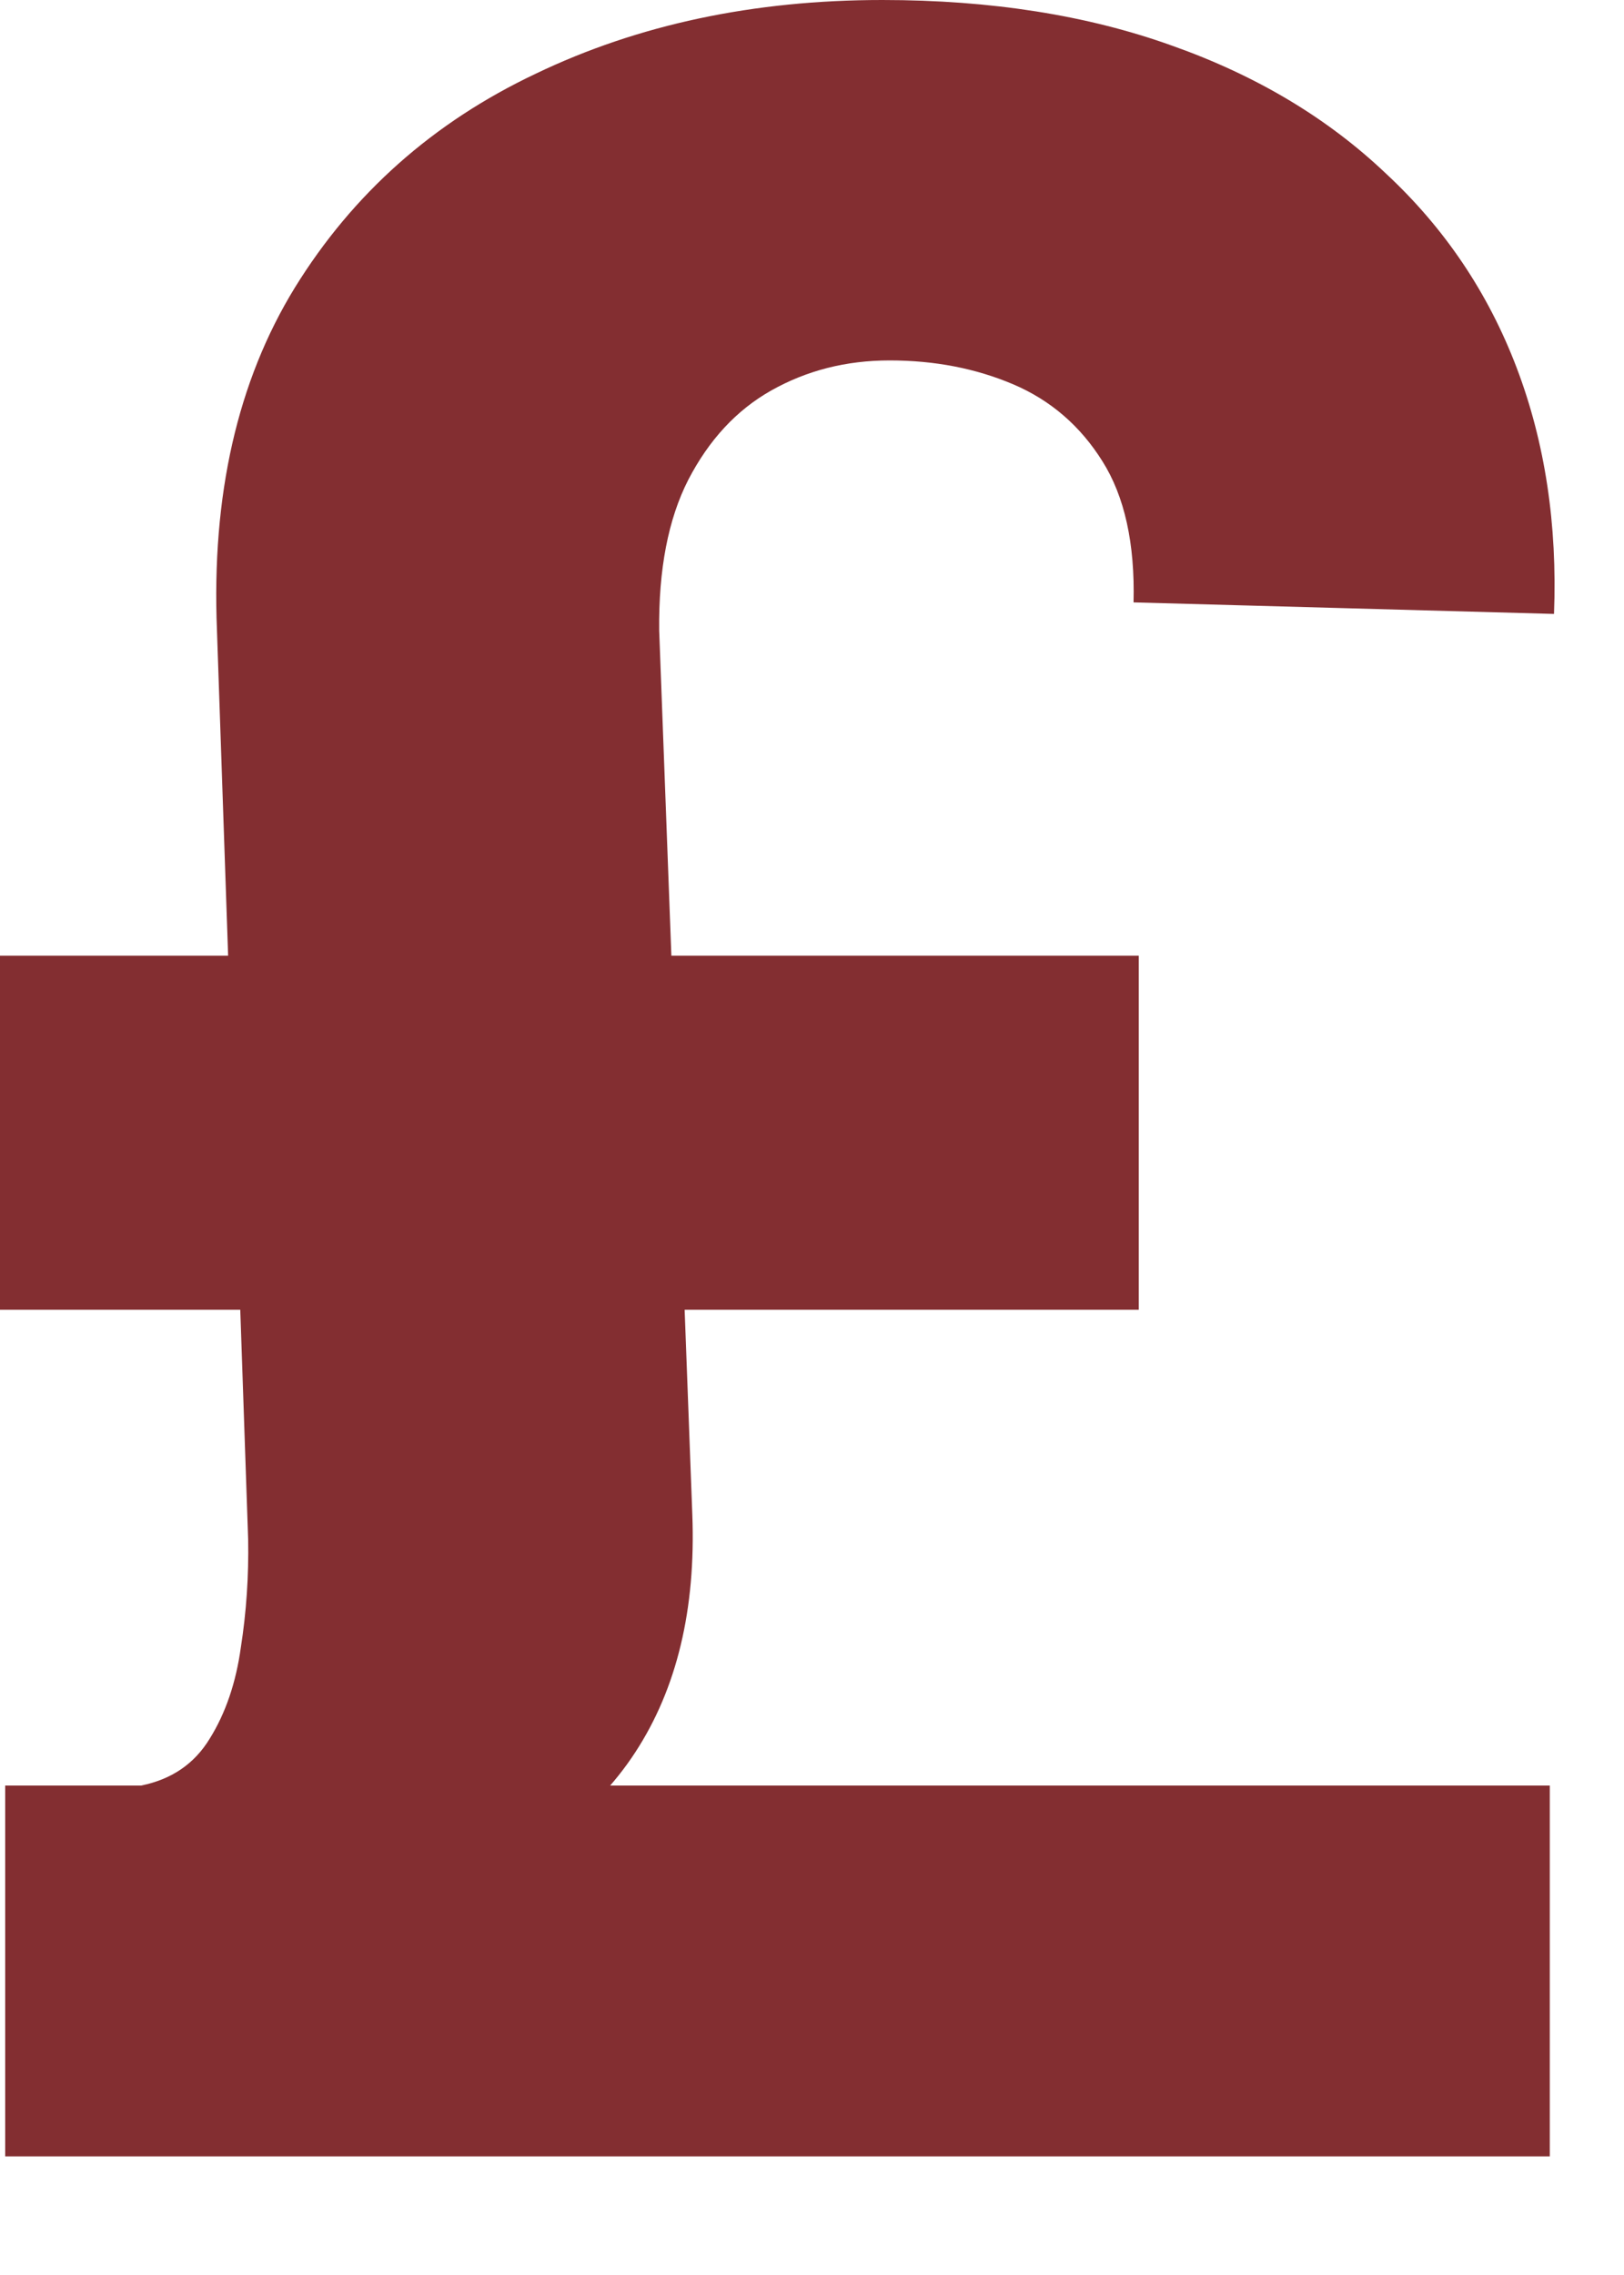 <?xml version="1.0" encoding="UTF-8"?>
<svg xmlns="http://www.w3.org/2000/svg" width="10" height="14" viewBox="0 0 10 14" fill="none">
  <path d="M9.543 13.27H0.032V10.988H9.543V13.27ZM7.012 8.06H0V5.881H7.012V8.06ZM4.059 3.88L4.263 9.32C4.285 9.903 4.168 10.391 3.912 10.783C3.66 11.171 3.226 11.501 2.608 11.774L0.869 10.988C1.057 10.95 1.197 10.854 1.291 10.7C1.389 10.543 1.453 10.355 1.483 10.138C1.517 9.921 1.532 9.699 1.528 9.473L1.336 3.88C1.302 3.049 1.462 2.346 1.815 1.771C2.173 1.191 2.668 0.752 3.298 0.454C3.929 0.151 4.641 0 5.433 0C6.102 0 6.697 0.094 7.217 0.281C7.737 0.465 8.175 0.727 8.533 1.067C8.896 1.404 9.164 1.803 9.339 2.263C9.514 2.723 9.59 3.228 9.569 3.778L6.98 3.707C6.989 3.345 6.925 3.055 6.788 2.838C6.652 2.621 6.469 2.463 6.239 2.365C6.008 2.267 5.755 2.218 5.478 2.218C5.21 2.218 4.967 2.28 4.749 2.403C4.536 2.523 4.366 2.706 4.238 2.953C4.114 3.196 4.055 3.505 4.059 3.88Z" fill="#832E31"></path>
</svg>
